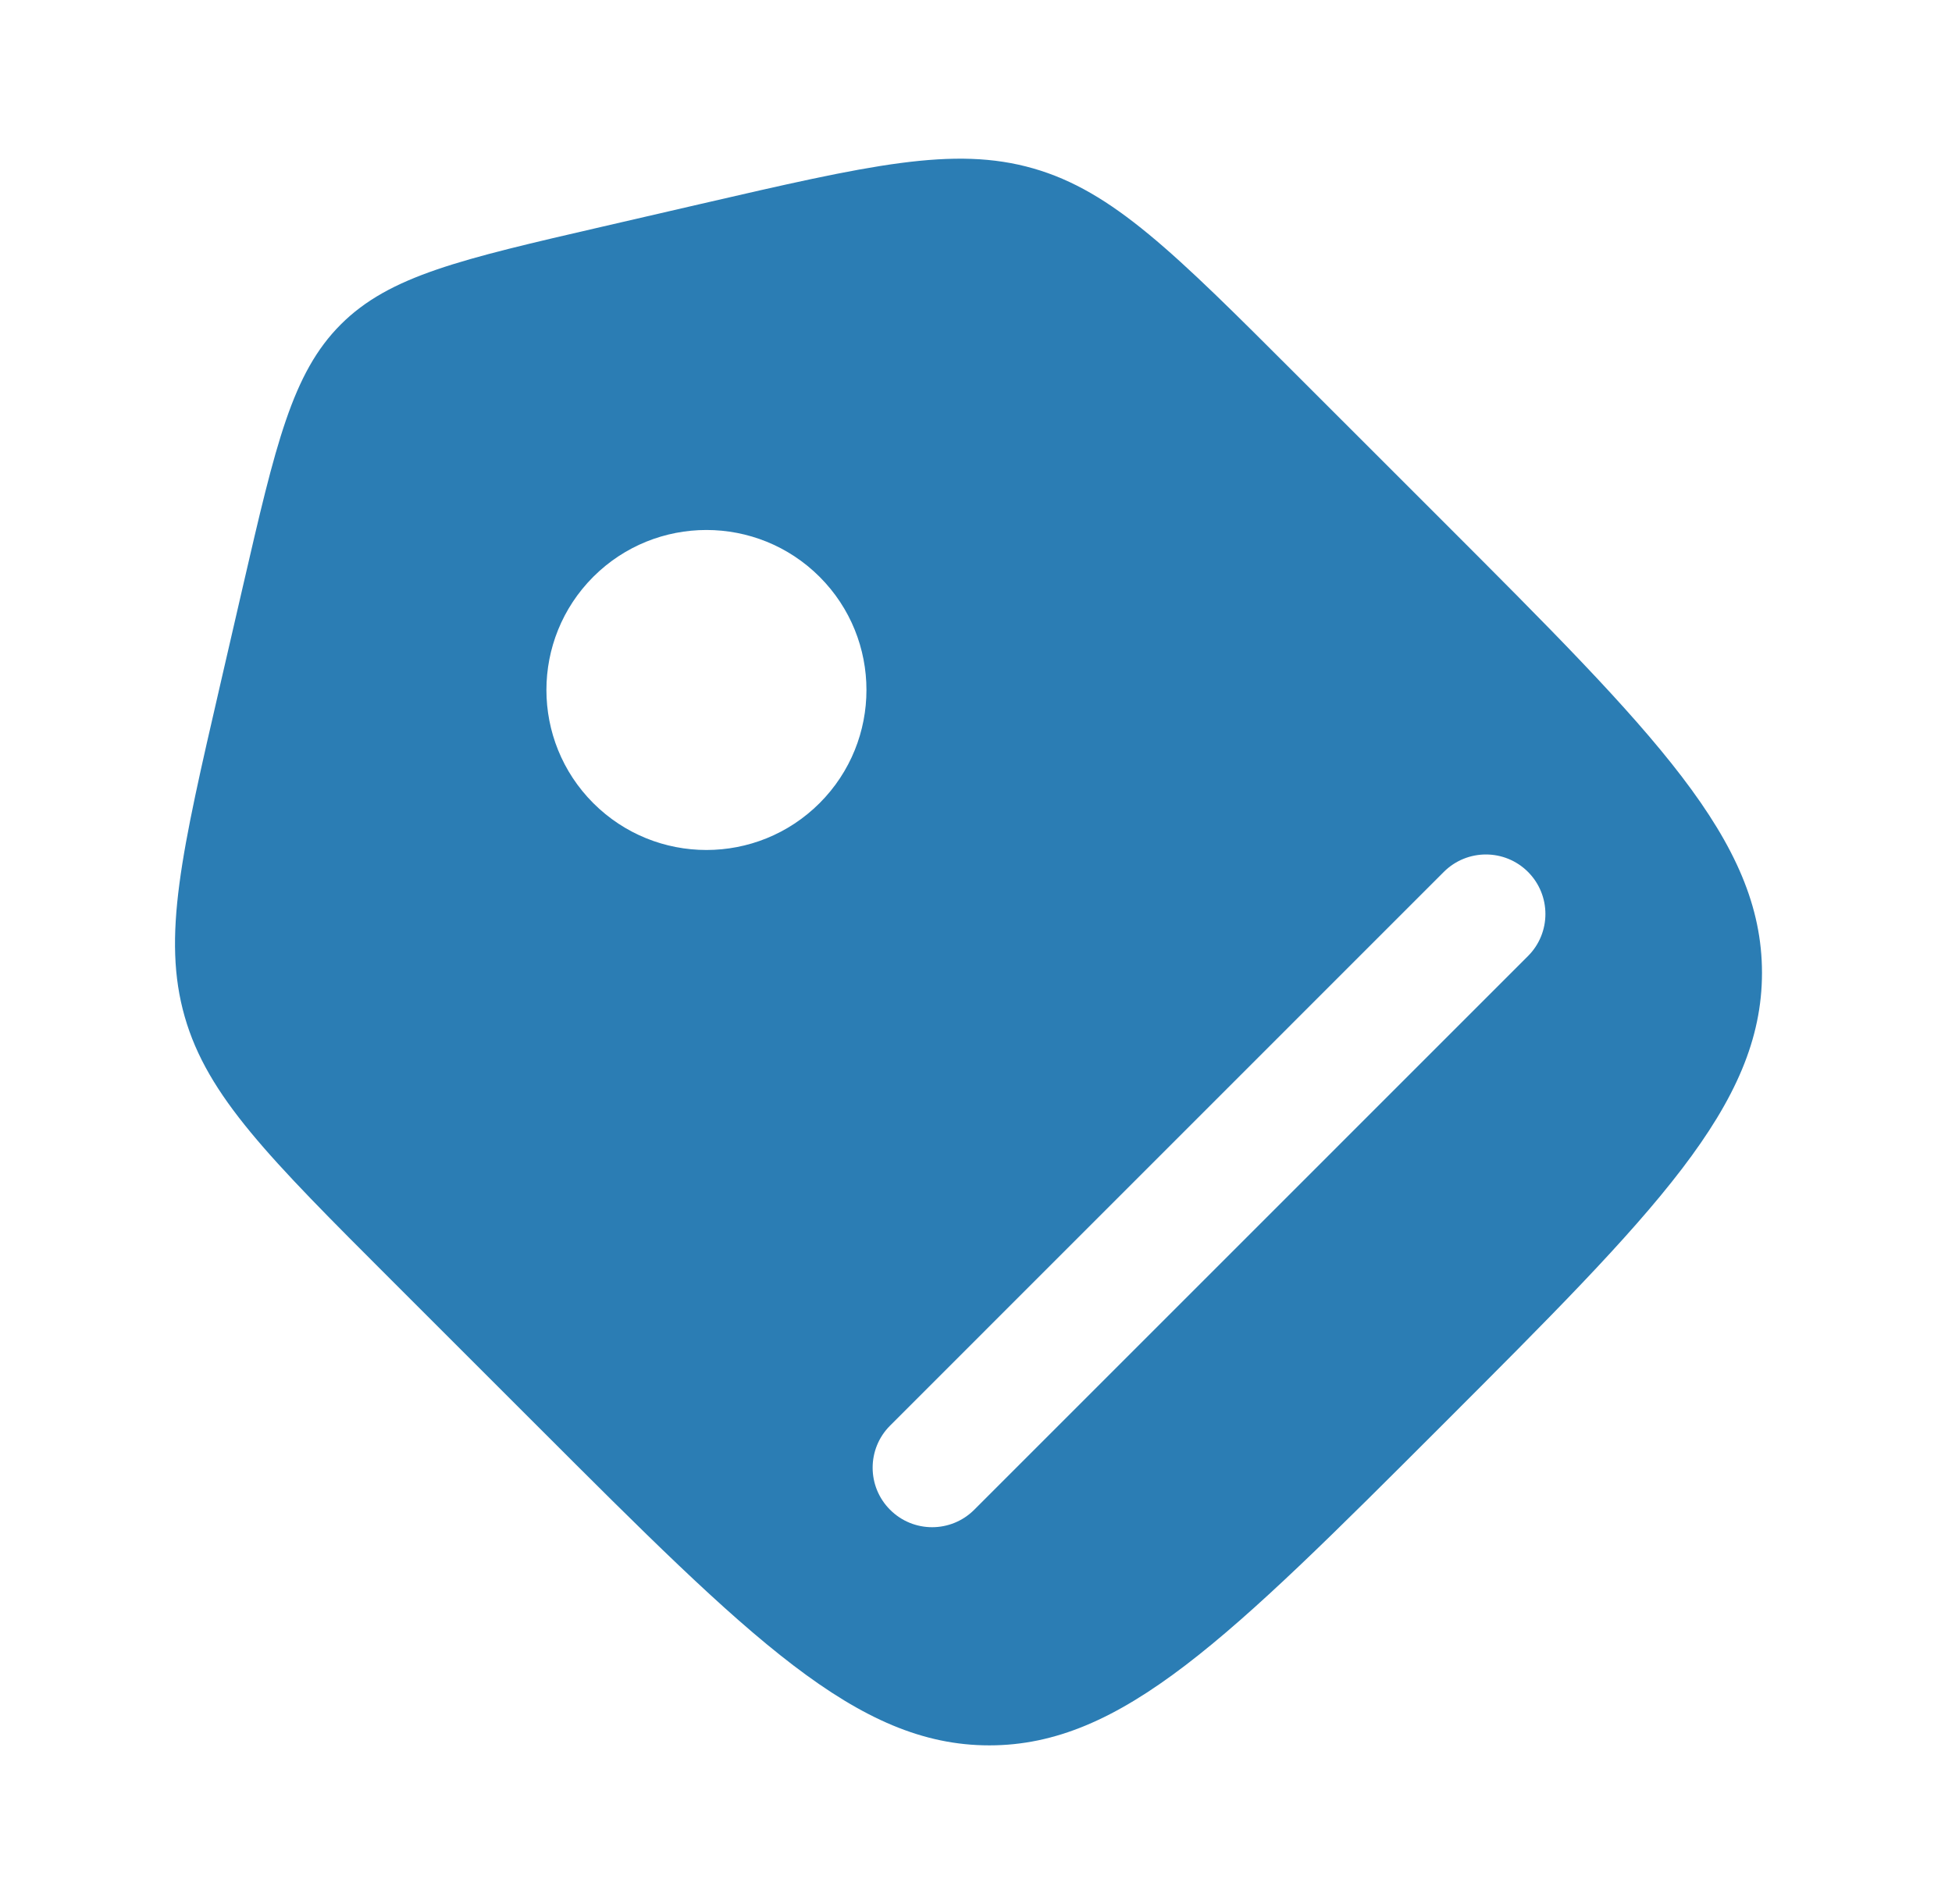 <svg width="41" height="40" viewBox="0 0 41 40" fill="none" xmlns="http://www.w3.org/2000/svg">
<path fill-rule="evenodd" clip-rule="evenodd" d="M3.88 21.36C4.359 23.031 5.647 24.319 8.223 26.895L11.273 29.944C15.754 34.426 17.995 36.667 20.78 36.667C23.564 36.667 25.805 34.426 30.287 29.944C34.768 25.463 37.009 23.222 37.009 20.437C37.009 17.653 34.768 15.412 30.287 10.93L27.237 7.881C24.661 5.305 23.373 4.017 21.702 3.538C20.031 3.059 18.257 3.468 14.707 4.287L12.66 4.76C9.674 5.449 8.181 5.793 7.158 6.816C6.136 7.838 5.791 9.332 5.102 12.318L4.63 14.365C3.811 17.914 3.401 19.689 3.88 21.36ZM17.215 12.118C18.527 13.431 18.527 15.559 17.215 16.872C15.902 18.185 13.774 18.185 12.461 16.872C11.149 15.559 11.149 13.431 12.461 12.118C13.774 10.806 15.902 10.806 17.215 12.118ZM32.094 20.085L20.463 31.717C19.974 32.206 19.183 32.206 18.695 31.717C18.207 31.229 18.207 30.438 18.695 29.95L30.326 18.317C30.815 17.829 31.606 17.829 32.094 18.317C32.582 18.806 32.582 19.597 32.094 20.085Z" fill="#2B7DB4"/>
</svg>
